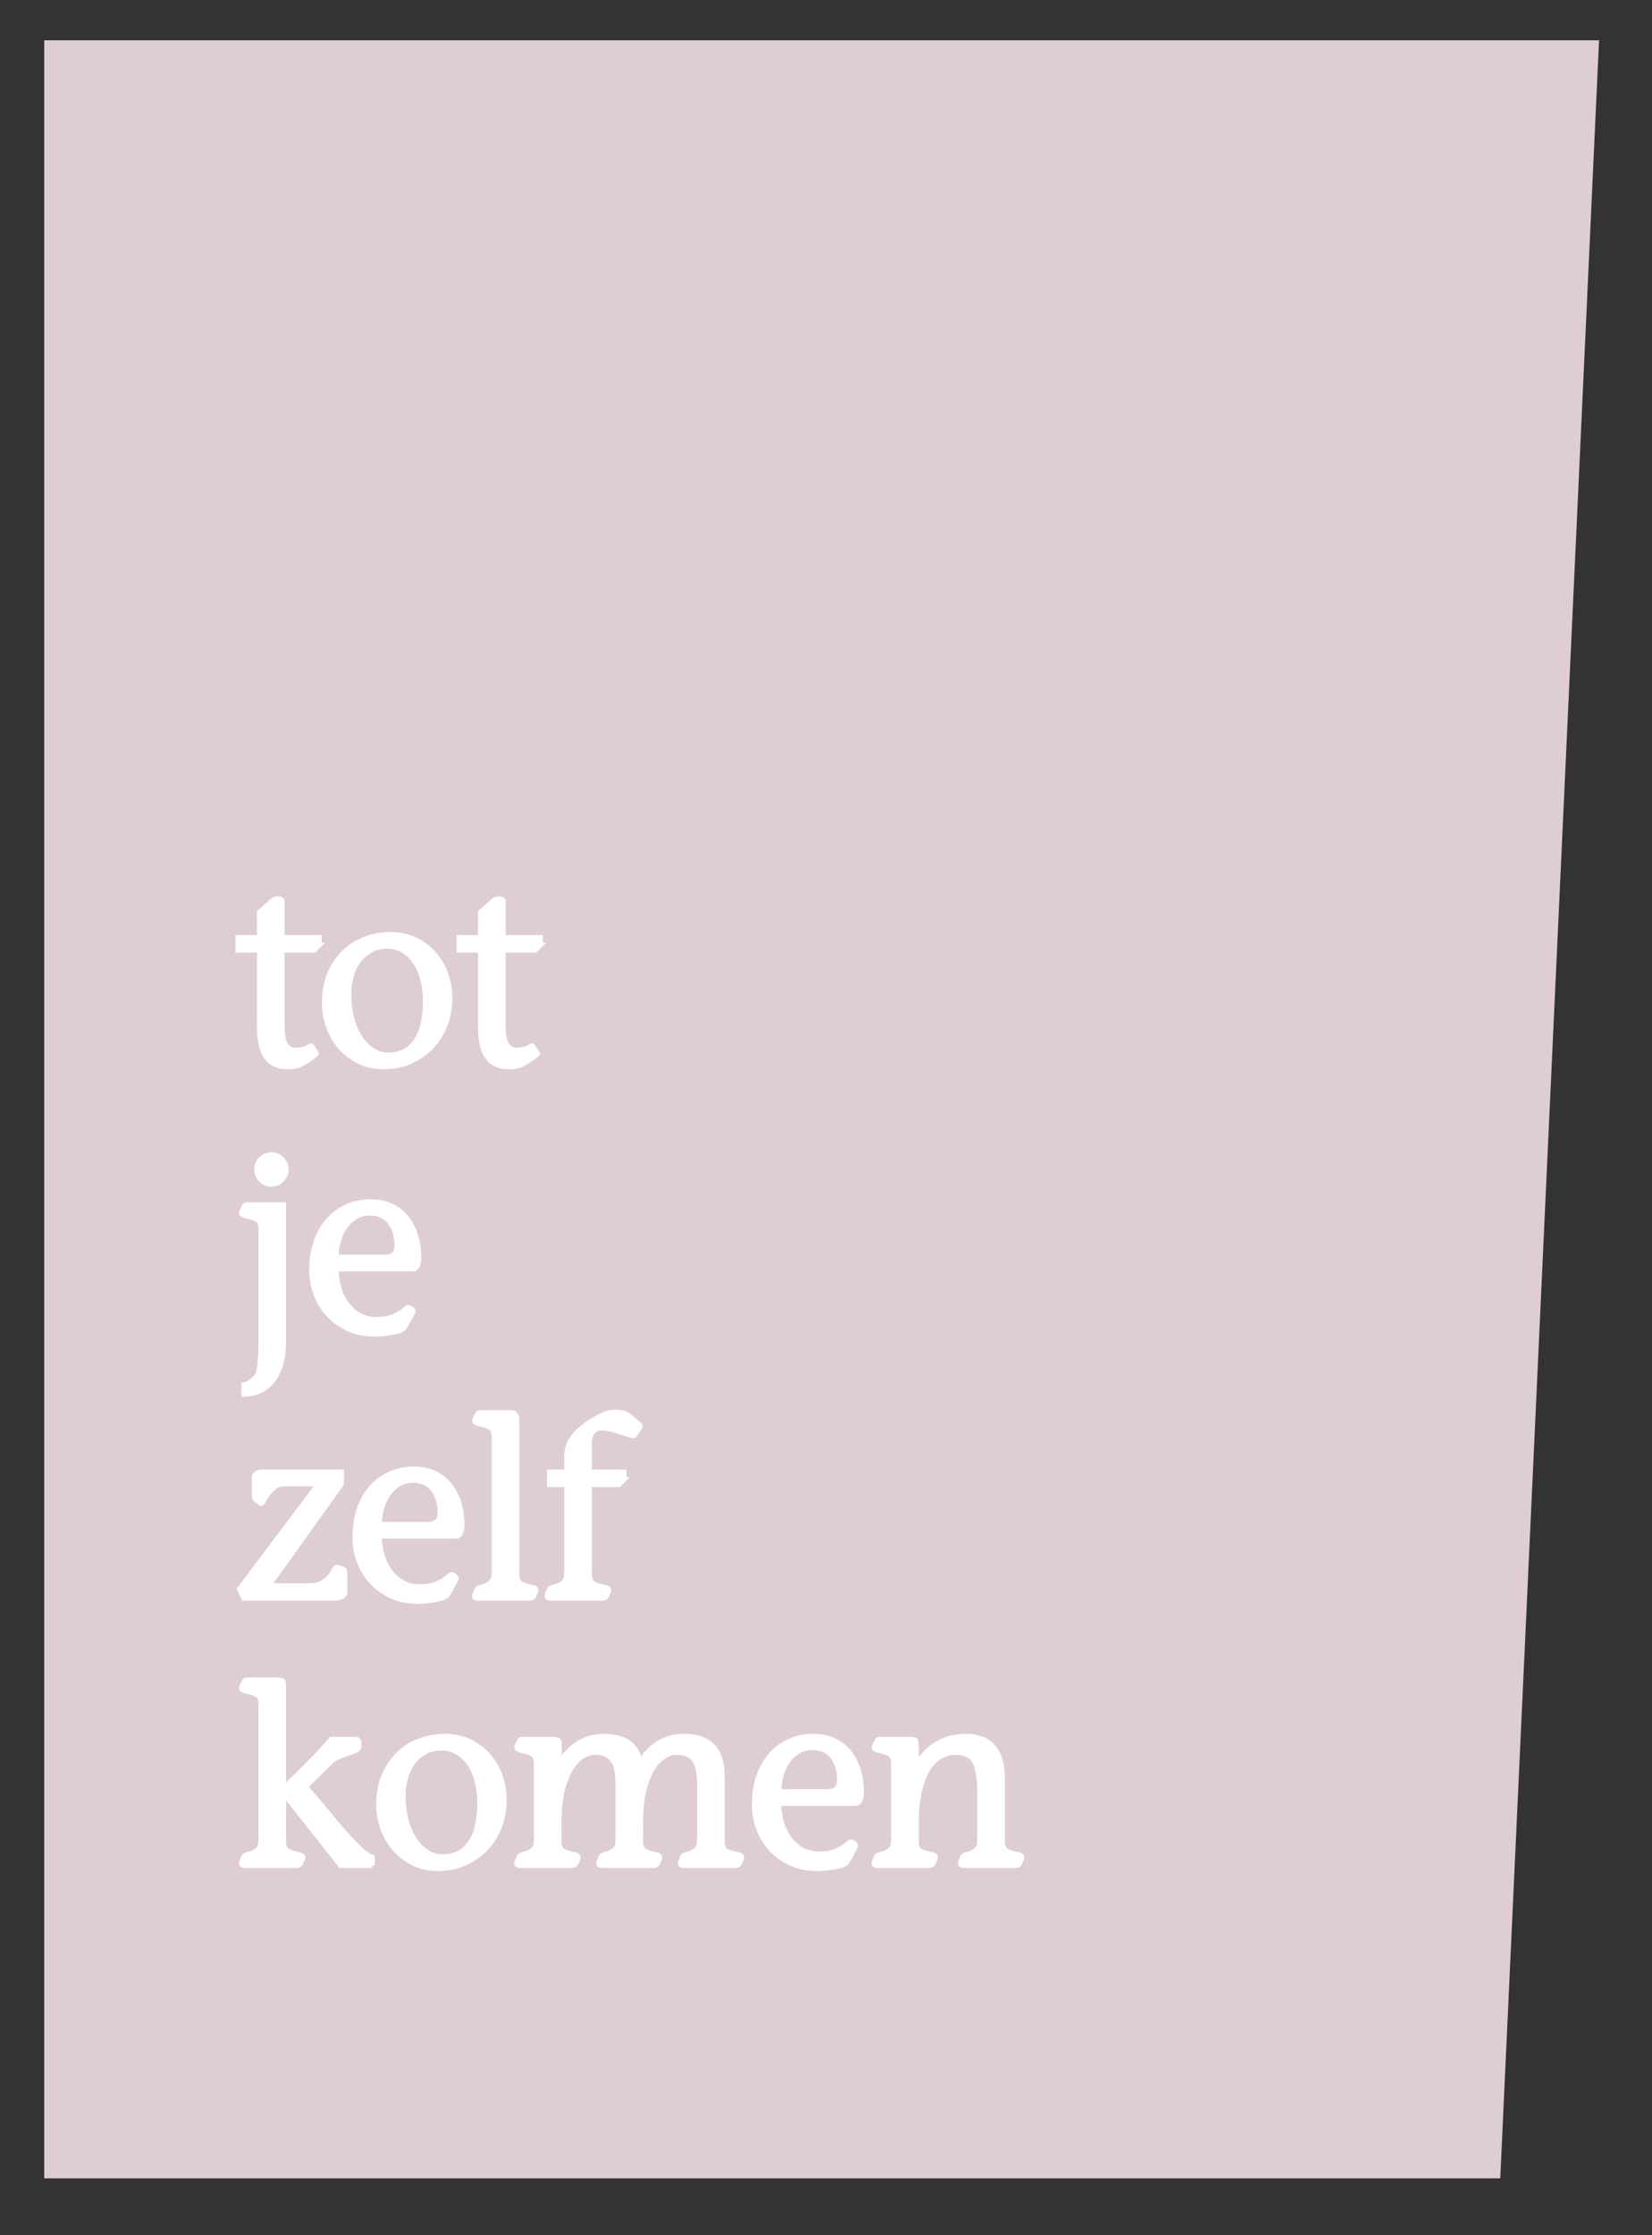 <?xml version="1.0" encoding="utf-8"?>
<!-- Generator: Adobe Illustrator 17.0.0, SVG Export Plug-In . SVG Version: 6.00 Build 0)  -->
<!DOCTYPE svg PUBLIC "-//W3C//DTD SVG 1.1//EN" "http://www.w3.org/Graphics/SVG/1.1/DTD/svg11.dtd">
<svg version="1.1" id="Laag_1" xmlns="http://www.w3.org/2000/svg" xmlns:xlink="http://www.w3.org/1999/xlink" x="0px" y="0px"
	 width="340px" height="460px" viewBox="0 0 340 460" enable-background="new 0 0 340 460" xml:space="preserve">
<rect x="0" y="0" width="340" height="460" fill="#333333" stroke="none"/>
<g>
	<polygon fill="#DECED4" points="9.102,8.293 329.102,8.293 308.768,448.293 9.102,448.293 	"/>
	<g>
		<path fill="#FFFFFF" stroke="#FFFFFF" stroke-miterlimit="10" d="M65.712,194.489l-1.041,1.04h-6.604v15.651
			c0,3.295,0.884,4.94,2.652,4.94c0.416,0,0.91-0.052,1.481-0.155c0.572-0.104,1.031-0.295,1.378-0.572
			c0.277-0.209,0.485-0.209,0.624,0l0.78,1.144c0.068,0.069,0.111,0.156,0.13,0.261c0.017,0.104-0.062,0.207-0.233,0.312
			l-1.353,0.987c-0.416,0.278-0.954,0.59-1.612,0.937s-1.543,0.521-2.652,0.521c-2.045,0-3.535-0.676-4.472-2.028
			c-0.936-1.353-1.403-3.433-1.403-6.24v-15.756h-4.42v-2.601h4.42v-5.199l2.703-2.393c0.139-0.138,0.32-0.234,0.547-0.285
			c0.225-0.053,0.441-0.078,0.649-0.078s0.39,0.043,0.546,0.129c0.156,0.088,0.234,0.201,0.234,0.339v7.487h7.645V194.489z"/>
		<path fill="#FFFFFF" stroke="#FFFFFF" stroke-miterlimit="10" d="M80.323,192.306c1.837,0,3.51,0.347,5.018,1.039
			c1.508,0.694,2.799,1.639,3.874,2.834c1.074,1.196,1.906,2.584,2.496,4.16c0.589,1.578,0.884,3.268,0.884,5.07
			c0,2.046-0.347,3.936-1.04,5.668c-0.694,1.734-1.655,3.225-2.886,4.473s-2.67,2.227-4.316,2.938
			c-1.646,0.71-3.424,1.066-5.33,1.066c-1.976,0-3.727-0.391-5.252-1.17c-1.525-0.781-2.808-1.795-3.848-3.043
			s-1.829-2.652-2.365-4.211c-0.539-1.561-0.807-3.121-0.807-4.681c0-2.392,0.398-4.472,1.195-6.24
			c0.798-1.768,1.828-3.241,3.095-4.42c1.265-1.179,2.712-2.054,4.342-2.626S78.659,192.306,80.323,192.306z M79.698,194.749
			c-1.239,0-2.342,0.252-3.307,0.754c-0.964,0.504-1.791,1.196-2.479,2.08c-0.688,0.885-1.214,1.916-1.575,3.094
			c-0.361,1.18-0.542,2.428-0.542,3.744c0,2.08,0.232,3.918,0.697,5.512c0.464,1.596,1.085,2.922,1.86,3.979
			c0.774,1.059,1.635,1.855,2.582,2.393s1.92,0.806,2.92,0.806c1.445,0,2.66-0.294,3.641-0.884c0.982-0.59,1.773-1.387,2.377-2.393
			c0.602-1.005,1.033-2.175,1.291-3.51c0.259-1.334,0.388-2.747,0.388-4.238c0-1.664-0.19-3.197-0.569-4.602
			c-0.378-1.404-0.912-2.6-1.601-3.588s-1.516-1.76-2.479-2.314S80.87,194.749,79.698,194.749z"/>
		<path fill="#FFFFFF" stroke="#FFFFFF" stroke-miterlimit="10" d="M111.211,194.489l-1.04,1.04h-6.604v15.651
			c0,3.295,0.883,4.94,2.651,4.94c0.416,0,0.91-0.052,1.481-0.155c0.572-0.104,1.031-0.295,1.379-0.572
			c0.277-0.209,0.484-0.209,0.623,0l0.781,1.144c0.068,0.069,0.111,0.156,0.129,0.261c0.018,0.104-0.061,0.207-0.233,0.312
			l-1.353,0.987c-0.416,0.278-0.953,0.59-1.611,0.937c-0.659,0.347-1.543,0.521-2.652,0.521c-2.046,0-3.536-0.676-4.473-2.028
			c-0.936-1.353-1.403-3.433-1.403-6.24v-15.756h-4.42v-2.601h4.42v-5.199l2.704-2.393c0.139-0.138,0.32-0.234,0.546-0.285
			c0.226-0.053,0.442-0.078,0.649-0.078c0.209,0,0.391,0.043,0.547,0.129c0.156,0.088,0.234,0.201,0.234,0.339v7.487h7.644V194.489z
			"/>
		<path fill="#FFFFFF" stroke="#FFFFFF" stroke-miterlimit="10" d="M53.699,253.026c0-1.005-0.233-1.664-0.702-1.976
			c-0.468-0.312-1.291-0.59-2.47-0.832c-0.278-0.07-0.513-0.174-0.702-0.312c-0.191-0.139-0.199-0.364-0.025-0.676l0.467-0.937
			c0.07-0.173,0.174-0.276,0.312-0.312c0.139-0.034,0.295-0.053,0.469-0.053h7.332v27.873c0,2.184-0.252,3.994-0.754,5.434
			c-0.504,1.438-1.154,2.574-1.951,3.406s-1.682,1.421-2.651,1.768c-0.972,0.346-1.925,0.52-2.86,0.52v-1.924
			c0.59-0.139,1.152-0.408,1.689-0.806c0.537-0.399,0.945-0.858,1.223-1.378c0.104-0.243,0.189-0.59,0.26-1.04
			c0.069-0.451,0.131-0.954,0.182-1.508c0.053-0.556,0.096-1.127,0.131-1.716c0.033-0.59,0.052-1.162,0.052-1.717V253.026z
			 M52.816,240.701c0-0.866,0.303-1.595,0.91-2.185c0.605-0.588,1.308-0.883,2.105-0.883c0.832,0,1.551,0.303,2.158,0.909
			c0.605,0.606,0.91,1.326,0.91,2.158c0,0.798-0.305,1.5-0.91,2.106c-0.607,0.606-1.309,0.91-2.105,0.91
			c-0.832,0-1.553-0.295-2.158-0.885C53.118,242.244,52.816,241.533,52.816,240.701z"/>
		<path fill="#FFFFFF" stroke="#FFFFFF" stroke-miterlimit="10" d="M69.195,261.138c0,1.317,0.174,2.592,0.521,3.821
			c0.347,1.231,0.875,2.341,1.586,3.328c0.71,0.988,1.586,1.776,2.626,2.366s2.253,0.884,3.641,0.884
			c1.248,0,2.34-0.183,3.275-0.546s1.924-0.979,2.964-1.846c0.104-0.104,0.234-0.131,0.39-0.078c0.156,0.052,0.304,0.13,0.442,0.234
			c0.138,0.104,0.242,0.217,0.312,0.338c0.07,0.121,0.087,0.233,0.053,0.338l-1.404,2.6c-0.139,0.208-0.269,0.408-0.39,0.598
			c-0.122,0.191-0.321,0.356-0.599,0.494c-0.277,0.139-0.642,0.26-1.092,0.364c-0.451,0.104-0.936,0.199-1.455,0.286
			c-0.521,0.086-1.05,0.146-1.587,0.182c-0.538,0.034-1.032,0.053-1.481,0.053c-1.977,0-3.754-0.365-5.33-1.092
			c-1.578-0.729-2.927-1.699-4.047-2.912c-1.121-1.214-1.979-2.609-2.574-4.187s-0.893-3.232-0.893-4.966
			c0-2.219,0.312-4.203,0.936-5.954s1.482-3.224,2.574-4.42s2.374-2.114,3.848-2.757c1.473-0.641,3.059-0.961,4.758-0.961
			c1.594,0,3.008,0.285,4.238,0.857s2.27,1.378,3.12,2.418c0.849,1.04,1.489,2.279,1.924,3.719c0.433,1.438,0.649,3.024,0.649,4.758
			c0,0.485-0.104,0.953-0.311,1.404c-0.208,0.45-0.502,0.676-0.882,0.676H69.195z M79.19,258.694c1.657,0,2.485-0.763,2.485-2.288
			c0-1.248-0.164-2.305-0.492-3.172c-0.328-0.866-0.751-1.568-1.269-2.105c-0.519-0.537-1.104-0.919-1.761-1.145
			c-0.656-0.225-1.312-0.338-1.968-0.338c-1.104,0-2.089,0.252-2.952,0.754c-0.862,0.503-1.588,1.17-2.175,2.002
			s-1.044,1.794-1.372,2.886c-0.328,1.093-0.492,2.228-0.492,3.406H79.19z"/>
		<path fill="#FFFFFF" stroke="#FFFFFF" stroke-miterlimit="10" d="M70.287,302.929v2.444l-14.976,20.956h8.32
			c1.144,0,2.053-0.208,2.729-0.624c0.676-0.416,1.204-0.866,1.586-1.353c0.381-0.484,0.667-0.918,0.858-1.299
			c0.189-0.381,0.371-0.555,0.545-0.521l1.301,0.416c0.208,0.069,0.312,0.208,0.312,0.416v4.368c0,0.382-0.227,0.676-0.677,0.884
			s-1.022,0.312-1.716,0.312H50.163l-0.884-1.92l16.276-21.636h-6.969c-0.867,0-1.586,0.234-2.158,0.702
			c-0.571,0.468-1.039,0.971-1.403,1.508c-0.364,0.538-0.649,1.006-0.858,1.404c-0.207,0.398-0.416,0.512-0.623,0.338l-0.937-0.779
			c-0.174-0.174-0.261-0.33-0.261-0.469v-3.819c-0.069-0.39,0.043-0.708,0.338-0.956s0.685-0.373,1.171-0.373H70.287z"/>
		<path fill="#FFFFFF" stroke="#FFFFFF" stroke-miterlimit="10" d="M78.087,316.138c0,1.317,0.173,2.592,0.52,3.821
			c0.347,1.231,0.875,2.341,1.586,3.328c0.711,0.988,1.586,1.776,2.627,2.366c1.039,0.59,2.252,0.884,3.64,0.884
			c1.248,0,2.34-0.183,3.276-0.546c0.936-0.363,1.924-0.979,2.963-1.846c0.104-0.104,0.234-0.131,0.391-0.078
			c0.156,0.052,0.303,0.13,0.441,0.234c0.139,0.104,0.242,0.217,0.312,0.338c0.069,0.121,0.086,0.233,0.053,0.338l-1.404,2.6
			c-0.139,0.208-0.27,0.408-0.391,0.598c-0.121,0.191-0.32,0.356-0.598,0.494c-0.277,0.139-0.643,0.26-1.092,0.364
			c-0.451,0.104-0.936,0.199-1.456,0.286c-0.521,0.086-1.05,0.146-1.587,0.182c-0.537,0.034-1.031,0.053-1.481,0.053
			c-1.976,0-3.753-0.365-5.329-1.092c-1.578-0.729-2.928-1.699-4.048-2.912c-1.12-1.214-1.979-2.609-2.573-4.187
			c-0.596-1.577-0.894-3.232-0.894-4.966c0-2.219,0.312-4.203,0.937-5.954c0.623-1.751,1.481-3.224,2.573-4.42
			c1.093-1.196,2.374-2.114,3.849-2.757c1.473-0.641,3.059-0.961,4.758-0.961c1.594,0,3.007,0.285,4.238,0.857
			c1.229,0.572,2.27,1.378,3.119,2.418s1.49,2.279,1.924,3.719c0.434,1.438,0.65,3.024,0.65,4.758c0,0.485-0.104,0.953-0.311,1.404
			c-0.209,0.45-0.502,0.676-0.883,0.676H78.087z M88.081,313.694c1.657,0,2.486-0.763,2.486-2.288c0-1.248-0.164-2.305-0.492-3.172
			c-0.329-0.866-0.752-1.568-1.27-2.105s-1.104-0.919-1.76-1.145c-0.656-0.225-1.312-0.338-1.969-0.338
			c-1.104,0-2.088,0.252-2.951,0.754c-0.863,0.503-1.588,1.17-2.176,2.002c-0.586,0.832-1.043,1.794-1.371,2.886
			c-0.329,1.093-0.492,2.228-0.492,3.406H88.081z"/>
		<path fill="#FFFFFF" stroke="#FFFFFF" stroke-miterlimit="10" d="M106.375,323.833c0,1.006,0.233,1.674,0.702,2.002
			c0.468,0.33,1.326,0.616,2.574,0.858c0.346,0.069,0.554,0.19,0.623,0.364s0.053,0.363-0.052,0.572l-0.416,0.936
			c-0.174,0.242-0.468,0.363-0.884,0.363H98.419c-0.208,0-0.408-0.043-0.598-0.129c-0.191-0.087-0.217-0.304-0.078-0.65l0.312-0.832
			c0.104-0.277,0.251-0.45,0.442-0.52c0.189-0.07,0.372-0.139,0.546-0.209c0.658-0.104,1.265-0.363,1.819-0.779
			s0.832-1.074,0.832-1.977v-28.027c0-1.006-0.233-1.664-0.701-1.977c-0.469-0.312-1.292-0.589-2.471-0.832
			c-0.277-0.068-0.512-0.173-0.701-0.312c-0.191-0.138-0.2-0.363-0.026-0.676l0.468-0.936c0.069-0.174,0.174-0.277,0.312-0.312
			c0.138-0.033,0.294-0.052,0.468-0.052h5.979c0.521,0,0.875,0.13,1.066,0.39c0.189,0.261,0.286,0.65,0.286,1.17V323.833z"/>
		<path fill="#FFFFFF" stroke="#FFFFFF" stroke-miterlimit="10" d="M128.423,304.489l-1.041,1.04h-6.084v18.304
			c0,1.006,0.234,1.674,0.702,2.002c0.468,0.33,1.343,0.616,2.626,0.858c0.346,0.069,0.555,0.19,0.624,0.364
			s0.052,0.363-0.052,0.572l-0.416,0.936c-0.174,0.242-0.469,0.363-0.884,0.363h-10.556c-0.209,0-0.408-0.043-0.599-0.129
			c-0.19-0.087-0.217-0.304-0.078-0.65l0.312-0.832c0.104-0.277,0.252-0.45,0.443-0.52c0.189-0.07,0.371-0.139,0.545-0.209
			c0.658-0.104,1.266-0.363,1.82-0.779s0.832-1.074,0.832-1.977v-18.304h-3.536v-2.601h3.536v-2.963
			c0-0.832,0.104-1.578,0.312-2.236c0.207-0.658,0.494-1.248,0.857-1.768c0.364-0.521,0.762-0.988,1.196-1.404
			c0.433-0.416,0.892-0.797,1.378-1.145c0.242-0.208,0.58-0.45,1.014-0.729c0.434-0.276,0.901-0.554,1.404-0.832
			c0.502-0.276,0.988-0.52,1.456-0.728s0.892-0.346,1.274-0.416c0.172-0.034,0.416-0.06,0.728-0.077s0.658-0.018,1.04,0
			c0.381,0.018,0.754,0.077,1.117,0.182c0.365,0.104,0.685,0.26,0.963,0.468l2.236,1.924c0.172,0.174,0.216,0.338,0.129,0.494
			c-0.086,0.155-0.164,0.269-0.233,0.338l-0.832,1.248c-0.14,0.14-0.295,0.2-0.468,0.183c-0.174-0.018-0.348-0.061-0.52-0.131
			l-1.925-0.623c-0.798-0.277-1.543-0.486-2.235-0.625c-0.694-0.138-1.301-0.207-1.82-0.207c-0.59,0-1.137,0.252-1.639,0.754
			s-0.754,1.43-0.754,2.781v5.512h7.125V304.489z"/>
		<path fill="#FFFFFF" stroke="#FFFFFF" stroke-miterlimit="10" d="M76.632,383.929h-6.5l-11.648-14.715H58.38v9.619
			c0,1.006,0.233,1.674,0.701,2.002c0.469,0.33,1.326,0.616,2.574,0.858c0.346,0.069,0.555,0.19,0.624,0.364
			s0.052,0.363-0.052,0.572l-0.416,0.936c-0.174,0.242-0.469,0.363-0.885,0.363H50.423c-0.207,0-0.408-0.043-0.598-0.129
			c-0.191-0.087-0.217-0.304-0.078-0.65l0.312-0.832c0.104-0.277,0.251-0.45,0.441-0.52c0.19-0.07,0.373-0.139,0.547-0.209
			c0.658-0.104,1.265-0.363,1.819-0.779c0.554-0.416,0.832-1.074,0.832-1.977v-28.027c0-1.006-0.233-1.664-0.702-1.977
			c-0.468-0.312-1.291-0.589-2.47-0.832c-0.278-0.068-0.513-0.173-0.702-0.312c-0.191-0.138-0.199-0.363-0.025-0.676l0.467-0.936
			c0.07-0.174,0.174-0.277,0.312-0.312c0.139-0.033,0.295-0.052,0.469-0.052h6.084c0.276,0,0.554,0.035,0.832,0.104
			c0.276,0.07,0.416,0.382,0.416,0.936v21.217c1.976-1.873,3.77-3.623,5.381-5.252c1.612-1.63,3.076-3.225,4.395-4.785h4.992
			c0.381,0,0.598,0.123,0.65,0.364c0.051,0.243,0.078,0.606,0.078,1.093c0,0.346-0.209,0.615-0.625,0.806s-0.928,0.39-1.533,0.598
			c-0.607,0.208-1.248,0.442-1.924,0.702c-0.677,0.26-1.275,0.65-1.795,1.17l-5.096,5.044c1.768,2.046,3.527,4.134,5.277,6.267
			c1.75,2.131,3.424,4.013,5.019,5.642c0.763,0.798,1.396,1.378,1.897,1.741c0.503,0.365,1.015,0.65,1.535,0.859V383.929z"/>
		<path fill="#FFFFFF" stroke="#FFFFFF" stroke-miterlimit="10" d="M91.503,357.306c1.837,0,3.51,0.347,5.018,1.039
			c1.508,0.694,2.799,1.639,3.874,2.834c1.074,1.196,1.906,2.584,2.496,4.16c0.589,1.578,0.884,3.268,0.884,5.07
			c0,2.046-0.347,3.936-1.04,5.668c-0.694,1.734-1.655,3.225-2.886,4.473s-2.67,2.227-4.316,2.938
			c-1.646,0.71-3.424,1.066-5.33,1.066c-1.976,0-3.727-0.391-5.252-1.17c-1.525-0.781-2.808-1.795-3.848-3.043
			s-1.829-2.652-2.365-4.211c-0.539-1.561-0.807-3.121-0.807-4.681c0-2.392,0.398-4.472,1.195-6.24
			c0.798-1.768,1.828-3.241,3.095-4.42c1.265-1.179,2.712-2.054,4.342-2.626S89.839,357.306,91.503,357.306z M90.878,359.749
			c-1.239,0-2.342,0.252-3.307,0.754c-0.964,0.504-1.791,1.196-2.479,2.08c-0.688,0.885-1.214,1.916-1.575,3.094
			c-0.361,1.18-0.542,2.428-0.542,3.744c0,2.08,0.232,3.918,0.697,5.512c0.464,1.596,1.085,2.922,1.86,3.979
			c0.774,1.059,1.635,1.855,2.582,2.393s1.92,0.806,2.92,0.806c1.445,0,2.66-0.294,3.641-0.884c0.982-0.59,1.773-1.387,2.377-2.393
			c0.602-1.005,1.033-2.175,1.291-3.51c0.259-1.334,0.388-2.747,0.388-4.238c0-1.664-0.19-3.197-0.569-4.602
			c-0.378-1.404-0.912-2.6-1.601-3.588s-1.516-1.76-2.479-2.314S92.05,359.749,90.878,359.749z"/>
		<path fill="#FFFFFF" stroke="#FFFFFF" stroke-miterlimit="10" d="M115.059,378.833c0,1.006,0.226,1.674,0.676,2.002
			c0.45,0.33,1.317,0.616,2.601,0.858c0.312,0.069,0.502,0.19,0.571,0.364s0.069,0.363,0,0.572l-0.416,0.936
			c-0.174,0.242-0.468,0.363-0.884,0.363h-10.504c-0.208,0-0.408-0.043-0.598-0.129c-0.191-0.087-0.217-0.304-0.078-0.65
			l0.312-0.832c0.104-0.277,0.251-0.45,0.442-0.52c0.189-0.07,0.372-0.139,0.546-0.209c0.658-0.104,1.265-0.363,1.819-0.779
			s0.832-1.074,0.832-1.977v-15.808c0-1.005-0.233-1.664-0.701-1.976c-0.469-0.312-1.292-0.59-2.471-0.832
			c-0.277-0.07-0.512-0.174-0.701-0.312c-0.191-0.139-0.2-0.364-0.026-0.676l0.468-0.937c0.069-0.173,0.174-0.276,0.312-0.312
			c0.138-0.034,0.294-0.053,0.468-0.053h6.136c0.277,0,0.555,0.035,0.832,0.104s0.416,0.382,0.416,0.937v3.744h0.104
			c0.625-1.041,1.318-1.906,2.08-2.601c0.763-0.693,1.535-1.248,2.314-1.664c0.78-0.416,1.561-0.71,2.34-0.884
			c0.78-0.174,1.5-0.26,2.158-0.26c1.421,0,2.592,0.156,3.51,0.468s1.664,0.728,2.236,1.247c0.572,0.521,1.005,1.102,1.3,1.742
			c0.294,0.643,0.528,1.274,0.702,1.898c0.381-0.729,0.857-1.412,1.43-2.054s1.223-1.204,1.95-1.69
			c0.728-0.484,1.56-0.875,2.496-1.17c0.937-0.294,1.958-0.441,3.067-0.441c2.565,0,4.516,0.676,5.851,2.027
			c1.334,1.352,2.002,3.415,2.002,6.188v13.312c0,1.006,0.233,1.674,0.702,2.002c0.468,0.33,1.343,0.616,2.626,0.858
			c0.347,0.069,0.554,0.19,0.624,0.364c0.068,0.174,0.052,0.363-0.053,0.572l-0.416,0.936c-0.174,0.242-0.467,0.363-0.883,0.363
			h-10.504c-0.209,0-0.408-0.043-0.599-0.129c-0.19-0.087-0.217-0.304-0.078-0.65l0.312-0.832c0.104-0.277,0.252-0.45,0.442-0.52
			c0.19-0.07,0.372-0.139,0.546-0.209c0.625-0.104,1.213-0.363,1.769-0.779c0.554-0.416,0.831-1.074,0.831-1.977v-11.804
			c0-0.97-0.069-1.847-0.207-2.626c-0.139-0.78-0.383-1.447-0.729-2.002c-0.347-0.555-0.832-0.988-1.455-1.301
			c-0.625-0.312-1.404-0.467-2.341-0.467c-0.798,0-1.63,0.26-2.495,0.779c-0.867,0.52-1.664,1.352-2.393,2.496
			s-1.326,2.626-1.794,4.445c-0.468,1.82-0.702,4.031-0.702,6.631v3.848c0,1.006,0.234,1.674,0.702,2.002
			c0.468,0.33,1.325,0.616,2.573,0.858c0.347,0.069,0.555,0.19,0.625,0.364c0.068,0.174,0.052,0.363-0.053,0.572l-0.416,0.936
			c-0.174,0.242-0.451,0.363-0.832,0.363H123.95c-0.207,0-0.408-0.043-0.598-0.129c-0.191-0.087-0.217-0.304-0.078-0.65l0.312-0.832
			c0.104-0.277,0.25-0.45,0.441-0.52c0.19-0.07,0.372-0.139,0.546-0.209c0.658-0.104,1.257-0.363,1.794-0.779
			s0.807-1.074,0.807-1.977v-11.804c0-0.97-0.07-1.847-0.209-2.626c-0.139-0.78-0.381-1.447-0.728-2.002s-0.832-0.988-1.456-1.301
			c-0.623-0.312-1.404-0.467-2.34-0.467c-0.798,0-1.63,0.26-2.496,0.779c-0.867,0.52-1.664,1.352-2.392,2.496
			s-1.326,2.626-1.794,4.445c-0.469,1.82-0.702,4.031-0.702,6.631V378.833z"/>
		<path fill="#FFFFFF" stroke="#FFFFFF" stroke-miterlimit="10" d="M160.298,371.138c0,1.317,0.174,2.592,0.521,3.821
			c0.347,1.231,0.875,2.341,1.586,3.328c0.71,0.988,1.586,1.776,2.626,2.366s2.253,0.884,3.641,0.884
			c1.248,0,2.34-0.183,3.275-0.546s1.924-0.979,2.964-1.846c0.104-0.104,0.234-0.131,0.39-0.078c0.156,0.052,0.304,0.13,0.442,0.234
			c0.138,0.104,0.242,0.217,0.312,0.338c0.07,0.121,0.087,0.233,0.053,0.338l-1.404,2.6c-0.139,0.208-0.269,0.408-0.39,0.598
			c-0.122,0.191-0.321,0.356-0.599,0.494c-0.277,0.139-0.642,0.26-1.092,0.364c-0.451,0.104-0.936,0.199-1.455,0.286
			c-0.521,0.086-1.05,0.146-1.587,0.182c-0.538,0.034-1.032,0.053-1.481,0.053c-1.977,0-3.754-0.365-5.33-1.092
			c-1.578-0.729-2.927-1.699-4.047-2.912c-1.121-1.214-1.979-2.609-2.574-4.187s-0.893-3.232-0.893-4.966
			c0-2.219,0.312-4.203,0.936-5.954s1.482-3.224,2.574-4.42s2.374-2.114,3.848-2.757c1.473-0.641,3.059-0.961,4.758-0.961
			c1.594,0,3.008,0.285,4.238,0.857s2.27,1.378,3.12,2.418c0.849,1.04,1.489,2.279,1.924,3.719c0.433,1.438,0.649,3.024,0.649,4.758
			c0,0.485-0.104,0.953-0.311,1.404c-0.208,0.45-0.502,0.676-0.882,0.676H160.298z M170.293,368.694
			c1.657,0,2.485-0.763,2.485-2.288c0-1.248-0.164-2.305-0.492-3.172c-0.328-0.866-0.751-1.568-1.269-2.105
			c-0.519-0.537-1.104-0.919-1.761-1.145c-0.656-0.225-1.312-0.338-1.968-0.338c-1.104,0-2.089,0.252-2.952,0.754
			c-0.862,0.503-1.588,1.17-2.175,2.002s-1.044,1.794-1.372,2.886c-0.328,1.093-0.492,2.228-0.492,3.406H170.293z"/>
		<path fill="#FFFFFF" stroke="#FFFFFF" stroke-miterlimit="10" d="M188.587,363.181h0.104c0.729-1.248,1.525-2.252,2.393-3.016
			c0.865-0.762,1.75-1.352,2.651-1.768s1.785-0.702,2.651-0.858c0.867-0.155,1.664-0.233,2.393-0.233
			c2.393,0,4.246,0.701,5.564,2.105c1.316,1.404,1.976,3.666,1.976,6.786v12.636c0,1.006,0.233,1.674,0.702,2.002
			c0.468,0.33,1.343,0.616,2.626,0.858c0.346,0.069,0.554,0.19,0.624,0.364c0.068,0.174,0.052,0.363-0.053,0.572l-0.416,0.936
			c-0.174,0.242-0.467,0.363-0.883,0.363h-10.505c-0.208,0-0.407-0.043-0.598-0.129c-0.19-0.087-0.218-0.304-0.078-0.65l0.312-0.832
			c0.104-0.277,0.252-0.45,0.442-0.52c0.19-0.07,0.372-0.139,0.546-0.209c0.624-0.104,1.213-0.363,1.768-0.779
			s0.832-1.074,0.832-1.977v-9.828c0-2.945-0.338-5.078-1.014-6.396s-1.968-1.976-3.873-1.976c-1.041,0-2.055,0.252-3.043,0.754
			s-1.854,1.326-2.6,2.47c-0.746,1.144-1.352,2.661-1.82,4.55c-0.468,1.89-0.701,4.221-0.701,6.994v3.432
			c0,1.006,0.233,1.674,0.701,2.002c0.469,0.33,1.326,0.616,2.574,0.858c0.346,0.069,0.555,0.19,0.624,0.364
			s0.052,0.363-0.052,0.572l-0.416,0.936c-0.174,0.242-0.469,0.363-0.885,0.363H180.63c-0.207,0-0.408-0.043-0.598-0.129
			c-0.191-0.087-0.217-0.304-0.078-0.65l0.312-0.832c0.104-0.277,0.251-0.45,0.441-0.52c0.19-0.07,0.373-0.139,0.547-0.209
			c0.658-0.104,1.265-0.363,1.819-0.779c0.554-0.416,0.832-1.074,0.832-1.977v-15.808c0-1.005-0.233-1.664-0.702-1.976
			c-0.468-0.312-1.291-0.59-2.47-0.832c-0.278-0.07-0.513-0.174-0.702-0.312c-0.191-0.139-0.199-0.364-0.025-0.676l0.467-0.937
			c0.07-0.173,0.174-0.276,0.312-0.312c0.139-0.034,0.295-0.053,0.469-0.053h6.084c0.276,0,0.554,0.035,0.832,0.104
			c0.276,0.069,0.416,0.382,0.416,0.937V363.181z"/>
	</g>
</g>
</svg>
